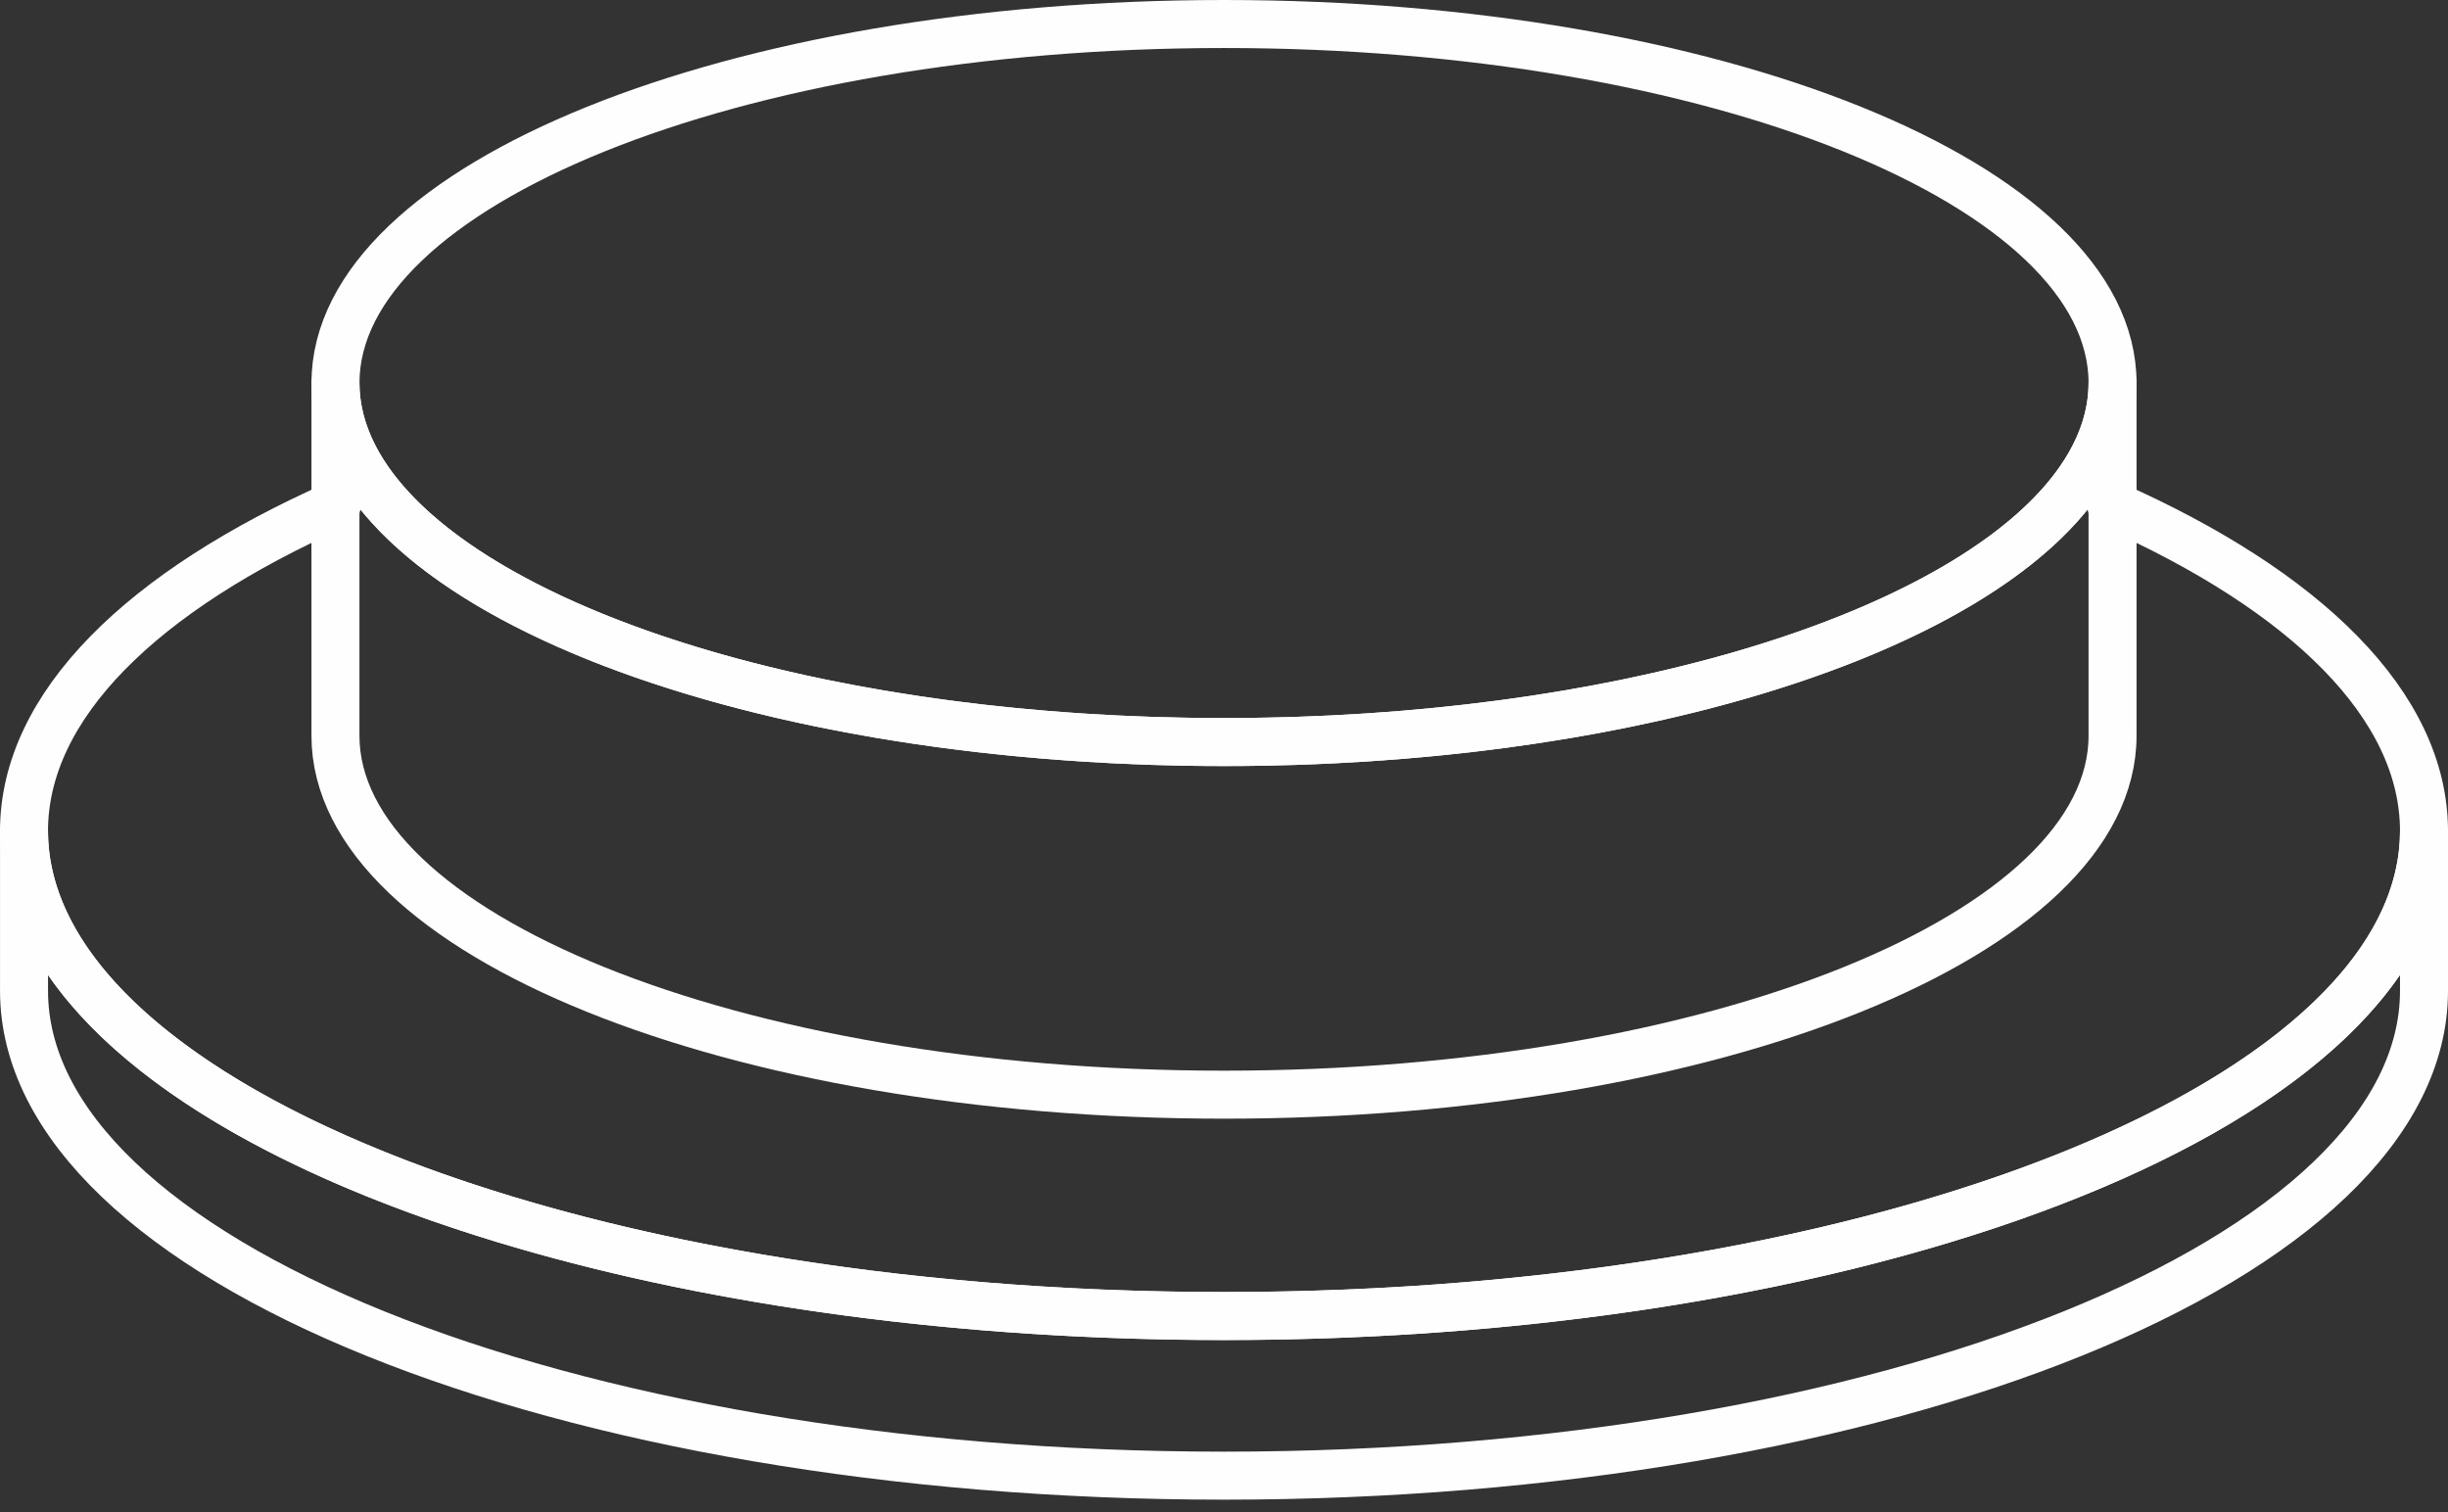 <?xml version="1.0" encoding="UTF-8"?>
<svg width="102px" height="63px" viewBox="0 0 102 63" version="1.1" xmlns="http://www.w3.org/2000/svg" xmlns:xlink="http://www.w3.org/1999/xlink">
    <rect x="0" y="0" width="102" height="63" fill="#333333" stroke="none"/>
    <title>Group 9@3x</title>
    <g id="Configurator" stroke="none" stroke-width="1" fill="none" fill-rule="evenodd" stroke-linecap="round" stroke-linejoin="round">
        <g id="≥1460px-CONFIGURATOR-DISPLAYS-ICONS" transform="translate(-781, -824)" stroke="#FEFEFE" stroke-width="2">
            <g id="Group-9" transform="translate(782, 825)">
                <path d="M86.96,20.024 C95.061,23.615 100,28.389 100,33.629 C100,44.786 77.614,53.83 50,53.83 C22.386,53.83 0,44.786 0,33.629 C0,28.389 4.94,23.615 13.04,20.024" id="Stroke-1"></path>
                <path d="M99.322,36.955 C98.853,38.098 98.147,39.21 97.224,40.28 C90.418,48.169 71.847,53.831 50.001,53.831 C28.153,53.831 9.582,48.169 2.777,40.28 C1.854,39.21 1.147,38.098 0.678,36.955 C0.235,35.873 0.001,34.762 0.001,33.629 L0.001,40.28 C0.001,51.437 22.386,60.481 50.001,60.481 C77.614,60.481 100,51.437 100,40.28 L100,33.629 C100,34.762 99.766,35.873 99.322,36.955 Z" id="Stroke-3"></path>
                <path d="M87.023,14.959 C87.023,23.22 70.447,29.917 50,29.917 C29.553,29.917 12.978,23.22 12.978,14.959 C12.978,6.697 29.553,0 50,0 C70.447,0 87.023,6.697 87.023,14.959 Z" id="Stroke-5"></path>
                <path d="M86.521,17.421 C86.174,18.268 85.651,19.091 84.968,19.882 C79.928,25.724 66.177,29.916 50,29.916 C33.823,29.916 20.072,25.724 15.033,19.882 C14.349,19.091 13.826,18.268 13.479,17.421 C13.151,16.62 12.977,15.797 12.977,14.959 L12.977,19.842 L12.977,19.882 L12.977,24.725 L12.977,24.766 L12.977,29.65 C12.977,37.911 29.553,44.608 50,44.608 C70.447,44.608 87.023,37.911 87.023,29.65 L87.023,24.766 L87.023,24.725 L87.023,19.882 L87.023,19.842 L87.023,14.959 C87.023,15.797 86.85,16.62 86.521,17.421 Z" id="Stroke-7"></path>
            </g>
        </g>
    </g>
</svg>